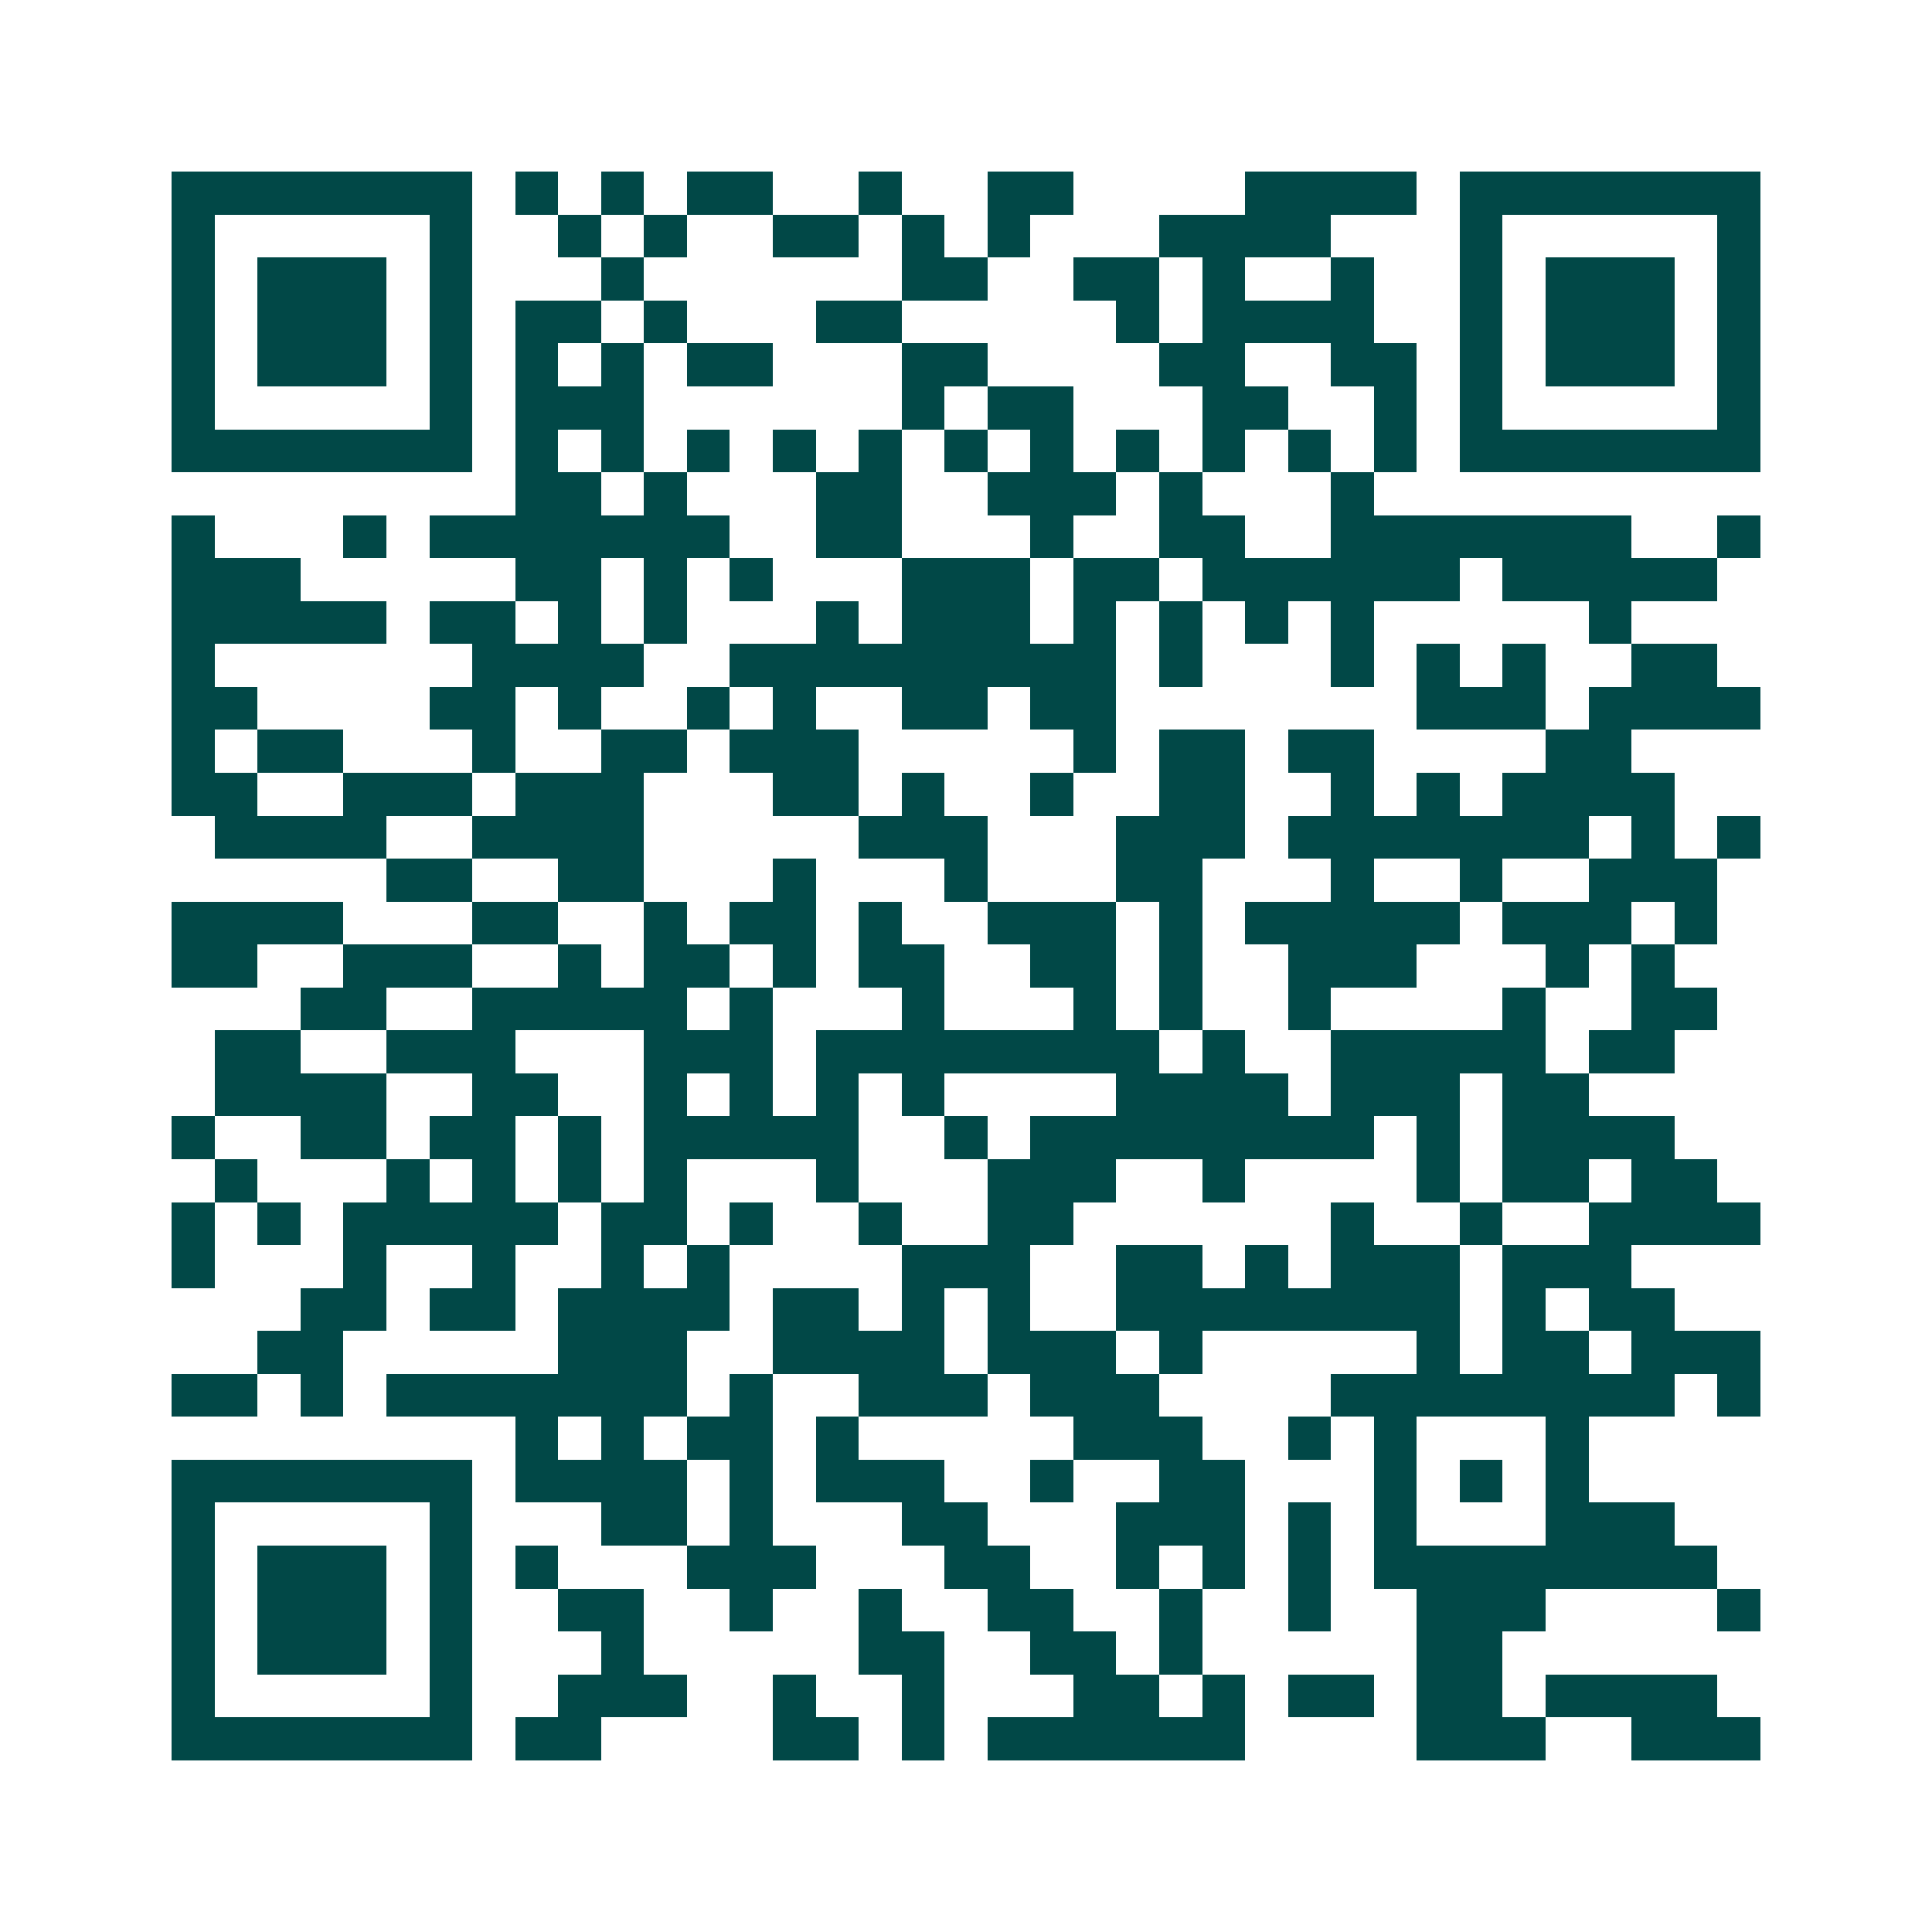 <svg xmlns="http://www.w3.org/2000/svg" width="200" height="200" viewBox="0 0 45 45" shape-rendering="crispEdges"><path fill="#ffffff" d="M0 0h45v45H0z"/><path stroke="#014847" d="M4 4.5h7m1 0h1m1 0h1m1 0h2m2 0h1m2 0h2m4 0h4m1 0h7M4 5.5h1m5 0h1m2 0h1m1 0h1m2 0h2m1 0h1m1 0h1m3 0h4m3 0h1m5 0h1M4 6.5h1m1 0h3m1 0h1m3 0h1m6 0h2m2 0h2m1 0h1m2 0h1m2 0h1m1 0h3m1 0h1M4 7.5h1m1 0h3m1 0h1m1 0h2m1 0h1m3 0h2m5 0h1m1 0h4m2 0h1m1 0h3m1 0h1M4 8.5h1m1 0h3m1 0h1m1 0h1m1 0h1m1 0h2m3 0h2m4 0h2m2 0h2m1 0h1m1 0h3m1 0h1M4 9.5h1m5 0h1m1 0h3m6 0h1m1 0h2m3 0h2m2 0h1m1 0h1m5 0h1M4 10.5h7m1 0h1m1 0h1m1 0h1m1 0h1m1 0h1m1 0h1m1 0h1m1 0h1m1 0h1m1 0h1m1 0h1m1 0h7M12 11.5h2m1 0h1m3 0h2m2 0h3m1 0h1m3 0h1M4 12.5h1m3 0h1m1 0h7m2 0h2m3 0h1m2 0h2m2 0h7m2 0h1M4 13.5h3m5 0h2m1 0h1m1 0h1m3 0h3m1 0h2m1 0h6m1 0h5M4 14.5h5m1 0h2m1 0h1m1 0h1m3 0h1m1 0h3m1 0h1m1 0h1m1 0h1m1 0h1m5 0h1M4 15.5h1m6 0h4m2 0h9m1 0h1m3 0h1m1 0h1m1 0h1m2 0h2M4 16.5h2m4 0h2m1 0h1m2 0h1m1 0h1m2 0h2m1 0h2m7 0h3m1 0h4M4 17.5h1m1 0h2m3 0h1m2 0h2m1 0h3m5 0h1m1 0h2m1 0h2m4 0h2M4 18.5h2m2 0h3m1 0h3m3 0h2m1 0h1m2 0h1m2 0h2m2 0h1m1 0h1m1 0h4M5 19.5h4m2 0h4m5 0h3m3 0h3m1 0h7m1 0h1m1 0h1M9 20.5h2m2 0h2m3 0h1m3 0h1m3 0h2m3 0h1m2 0h1m2 0h3M4 21.5h4m3 0h2m2 0h1m1 0h2m1 0h1m2 0h3m1 0h1m1 0h5m1 0h3m1 0h1M4 22.5h2m2 0h3m2 0h1m1 0h2m1 0h1m1 0h2m2 0h2m1 0h1m2 0h3m3 0h1m1 0h1M7 23.5h2m2 0h5m1 0h1m3 0h1m3 0h1m1 0h1m2 0h1m4 0h1m2 0h2M5 24.5h2m2 0h3m3 0h3m1 0h8m1 0h1m2 0h5m1 0h2M5 25.5h4m2 0h2m2 0h1m1 0h1m1 0h1m1 0h1m4 0h4m1 0h3m1 0h2M4 26.5h1m2 0h2m1 0h2m1 0h1m1 0h5m2 0h1m1 0h8m1 0h1m1 0h4M5 27.5h1m3 0h1m1 0h1m1 0h1m1 0h1m3 0h1m3 0h3m2 0h1m4 0h1m1 0h2m1 0h2M4 28.5h1m1 0h1m1 0h5m1 0h2m1 0h1m2 0h1m2 0h2m6 0h1m2 0h1m2 0h4M4 29.5h1m3 0h1m2 0h1m2 0h1m1 0h1m4 0h3m2 0h2m1 0h1m1 0h3m1 0h3M7 30.5h2m1 0h2m1 0h4m1 0h2m1 0h1m1 0h1m2 0h8m1 0h1m1 0h2M6 31.5h2m5 0h3m2 0h4m1 0h3m1 0h1m5 0h1m1 0h2m1 0h3M4 32.5h2m1 0h1m1 0h7m1 0h1m2 0h3m1 0h3m4 0h8m1 0h1M12 33.5h1m1 0h1m1 0h2m1 0h1m5 0h3m2 0h1m1 0h1m3 0h1M4 34.5h7m1 0h4m1 0h1m1 0h3m2 0h1m2 0h2m3 0h1m1 0h1m1 0h1M4 35.5h1m5 0h1m3 0h2m1 0h1m3 0h2m3 0h3m1 0h1m1 0h1m3 0h3M4 36.5h1m1 0h3m1 0h1m1 0h1m3 0h3m3 0h2m2 0h1m1 0h1m1 0h1m1 0h8M4 37.5h1m1 0h3m1 0h1m2 0h2m2 0h1m2 0h1m2 0h2m2 0h1m2 0h1m2 0h3m4 0h1M4 38.5h1m1 0h3m1 0h1m3 0h1m5 0h2m2 0h2m1 0h1m5 0h2M4 39.5h1m5 0h1m2 0h3m2 0h1m2 0h1m3 0h2m1 0h1m1 0h2m1 0h2m1 0h4M4 40.5h7m1 0h2m4 0h2m1 0h1m1 0h6m4 0h3m2 0h3"/></svg>
